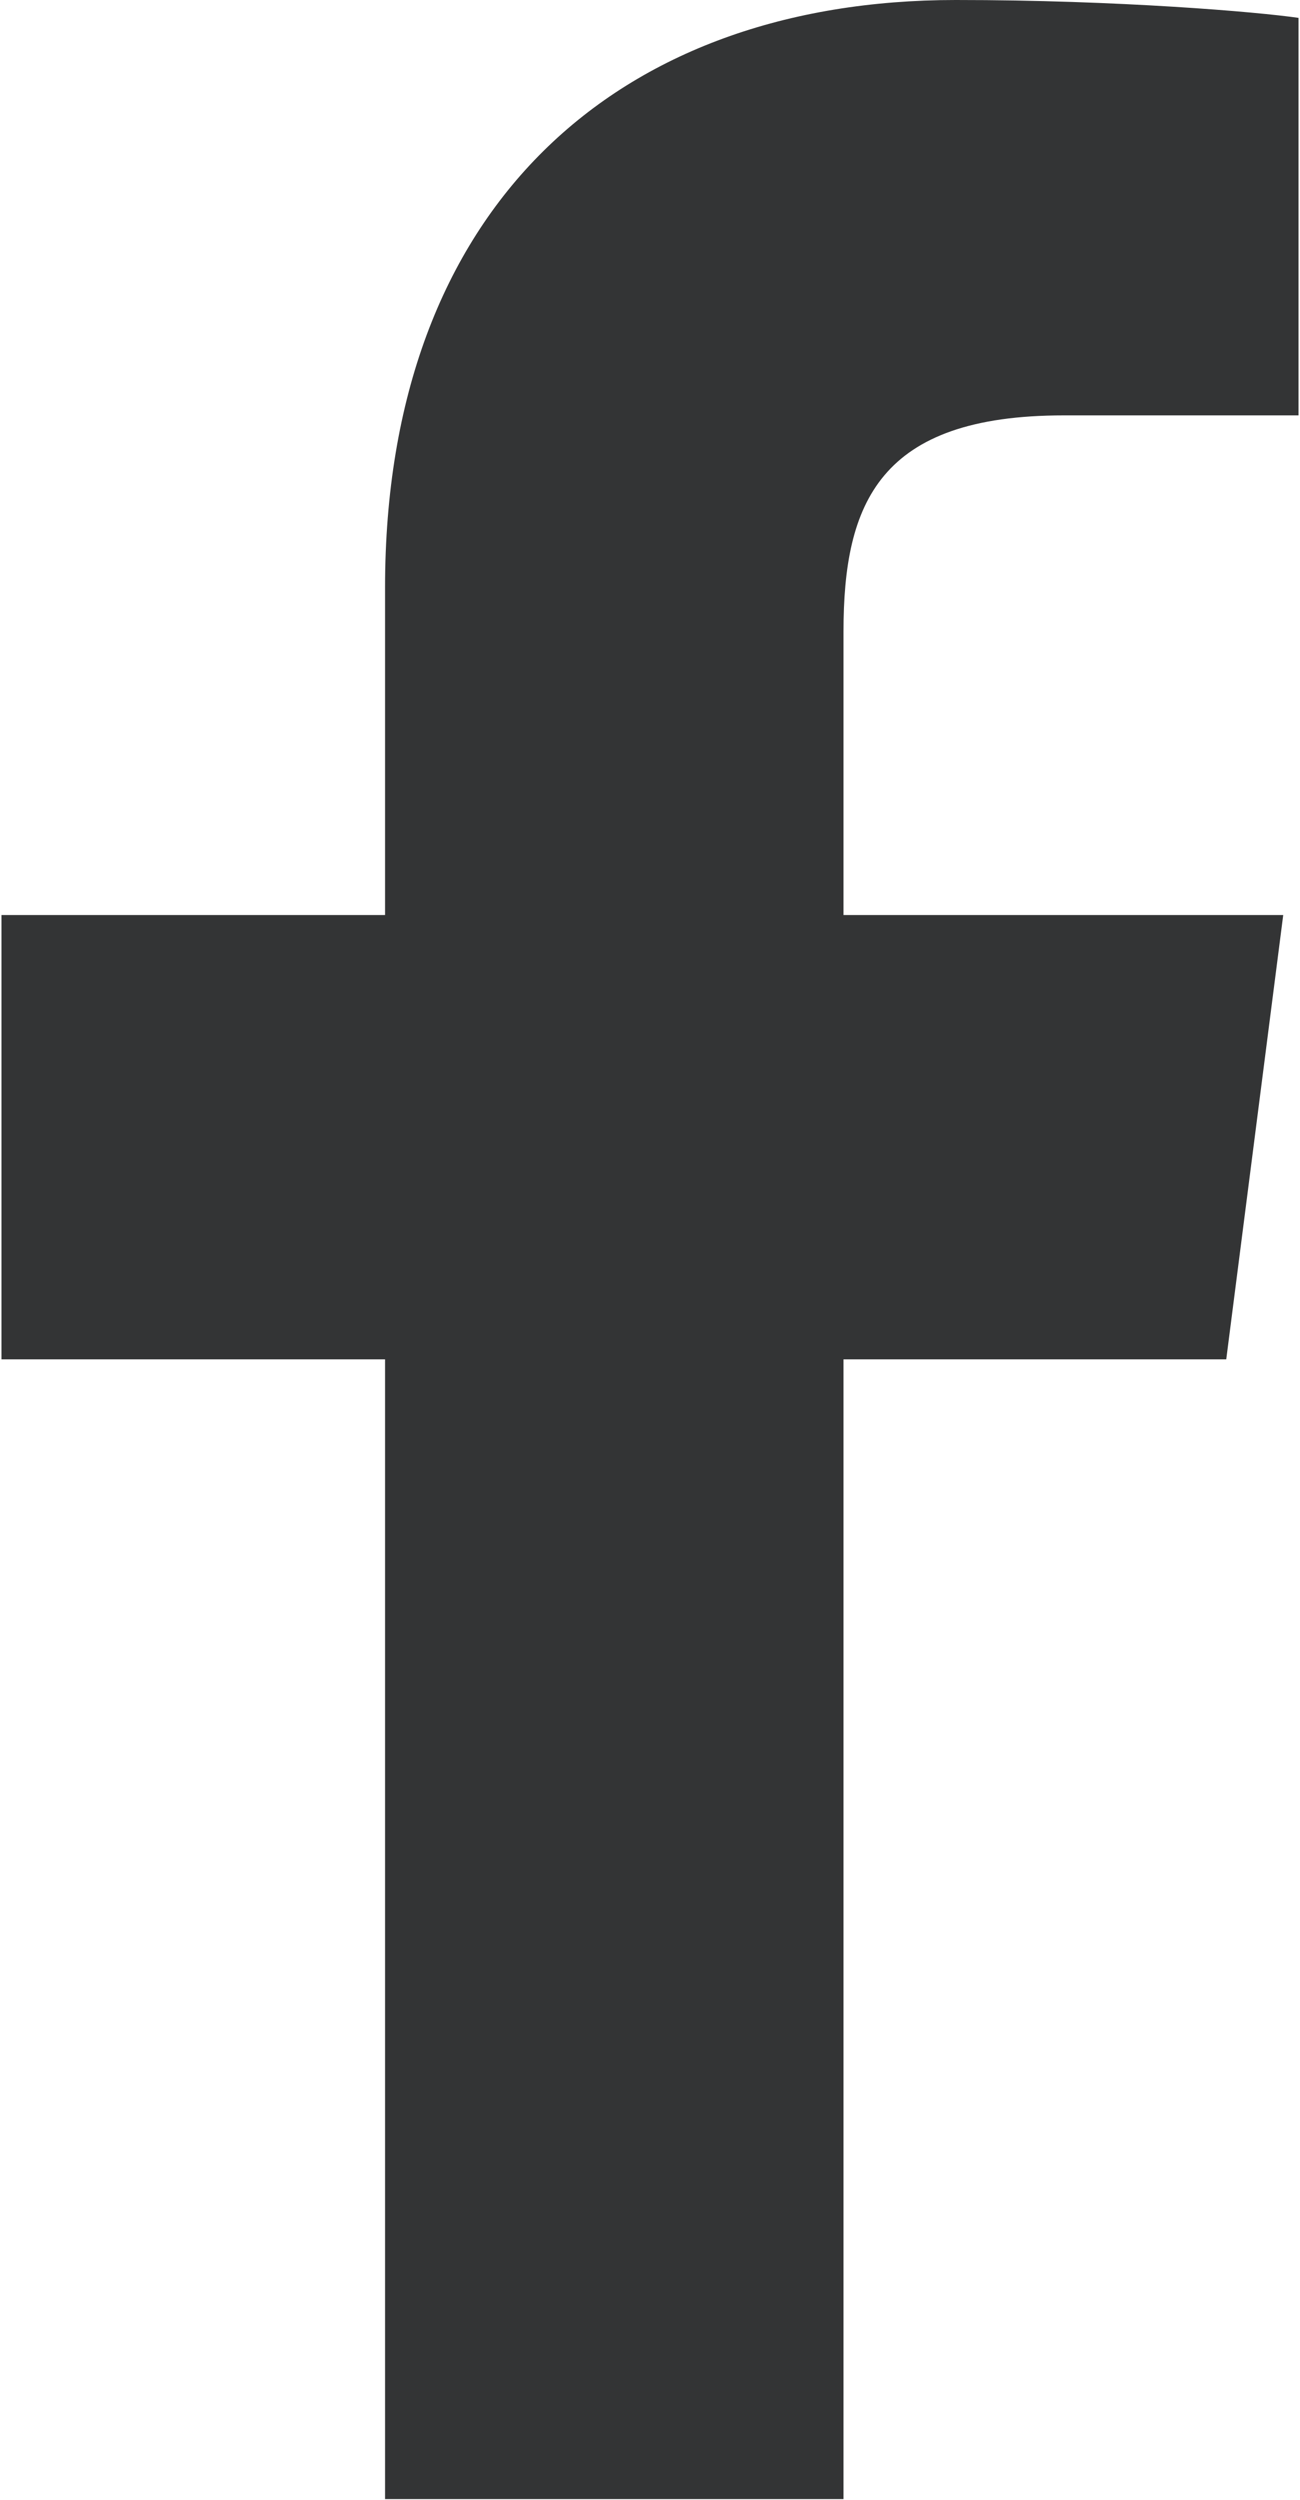 <svg xmlns="http://www.w3.org/2000/svg" viewBox="0 0 152.5 293.7" width="153" height="294"><path fill="#333435" d="M99 293.7v-134h45l6.7-52.2H99V74.2c0-15.1 4.2-25.4 25.9-25.4h27.6V2.1c-4.8-.7-21.2-2.1-40.3-2.1-39.8 0-67.1 24.3-67.1 69v38.5H0v52.2h45.1v133.9H99z"/></svg>